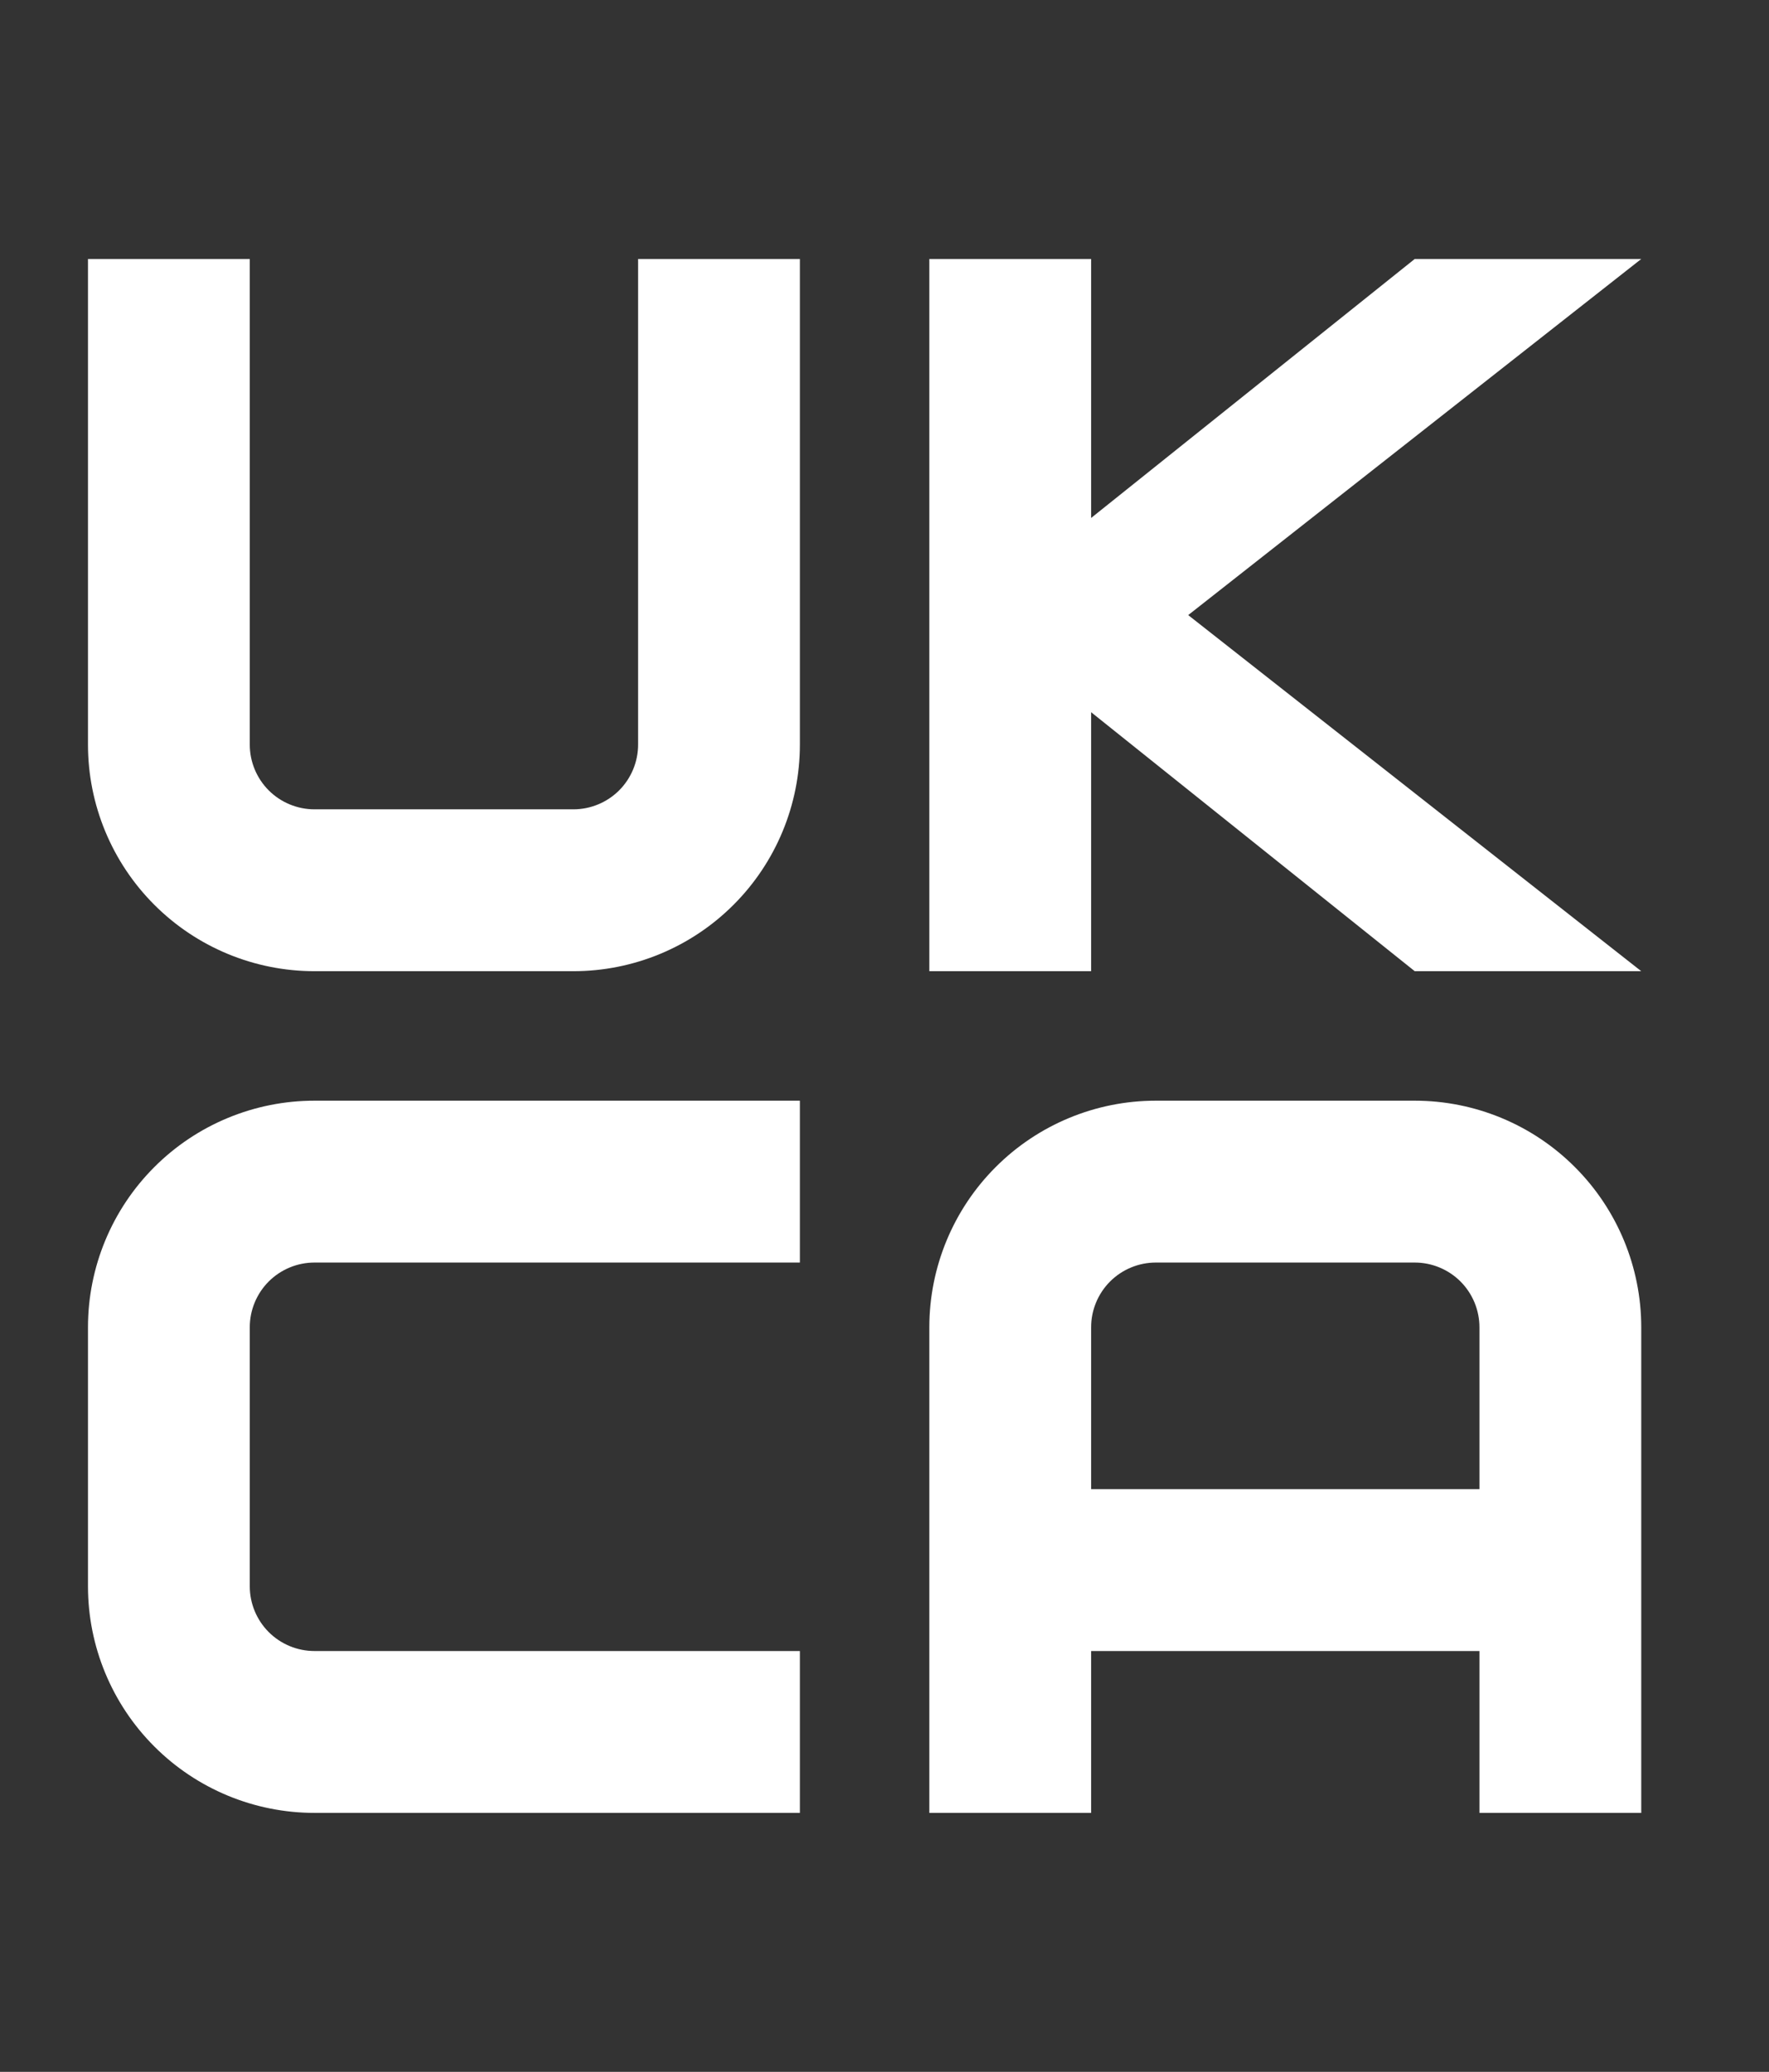 <svg width="41" height="48" viewBox="0 0 41 48" fill="none" xmlns="http://www.w3.org/2000/svg">
<rect x="0" y="0" width="41" height="48" fill="#333333" stroke="none"/>
<path fill-rule="evenodd" clip-rule="evenodd" d="M2.039 6V17.25C2.039 18.642 2.592 19.978 3.577 20.962C4.561 21.947 5.897 22.5 7.289 22.5H13.289C14.681 22.5 16.017 21.947 17.001 20.962C17.986 19.978 18.539 18.642 18.539 17.25V6H14.789V17.25C14.789 17.648 14.631 18.029 14.35 18.311C14.068 18.592 13.687 18.75 13.289 18.75H7.289C6.891 18.75 6.51 18.592 6.228 18.311C5.947 18.029 5.789 17.648 5.789 17.25V6H2.039Z" fill="white"/>
<path fill-rule="evenodd" clip-rule="evenodd" d="M21.539 6V22.5H25.289V16.5L32.789 22.5H38.039L27.539 14.25L38.039 6H32.789L25.289 12V6H21.539Z" fill="white"/>
<path fill-rule="evenodd" clip-rule="evenodd" d="M18.539 25.5V29.25H7.289C6.891 29.25 6.51 29.408 6.228 29.689C5.947 29.971 5.789 30.352 5.789 30.75V36.75C5.789 37.148 5.947 37.529 6.228 37.811C6.51 38.092 6.891 38.25 7.289 38.25H18.539V42H7.289C5.897 42 4.561 41.447 3.577 40.462C2.592 39.478 2.039 38.142 2.039 36.75V30.75C2.039 29.358 2.592 28.022 3.577 27.038C4.561 26.053 5.897 25.5 7.289 25.5H18.539Z" fill="white"/>
<path fill-rule="evenodd" clip-rule="evenodd" d="M21.539 42V30.75C21.539 29.358 22.092 28.022 23.077 27.038C24.061 26.053 25.397 25.5 26.789 25.5H32.789C34.181 25.5 35.517 26.053 36.501 27.038C37.486 28.022 38.039 29.358 38.039 30.75V42H34.289V38.25H25.289V42H21.539ZM25.289 34.5H34.289V30.75C34.289 30.352 34.131 29.971 33.85 29.689C33.568 29.408 33.187 29.25 32.789 29.25H26.789C26.391 29.25 26.01 29.408 25.728 29.689C25.447 29.971 25.289 30.352 25.289 30.75V34.5Z" fill="white"/>
</svg>
